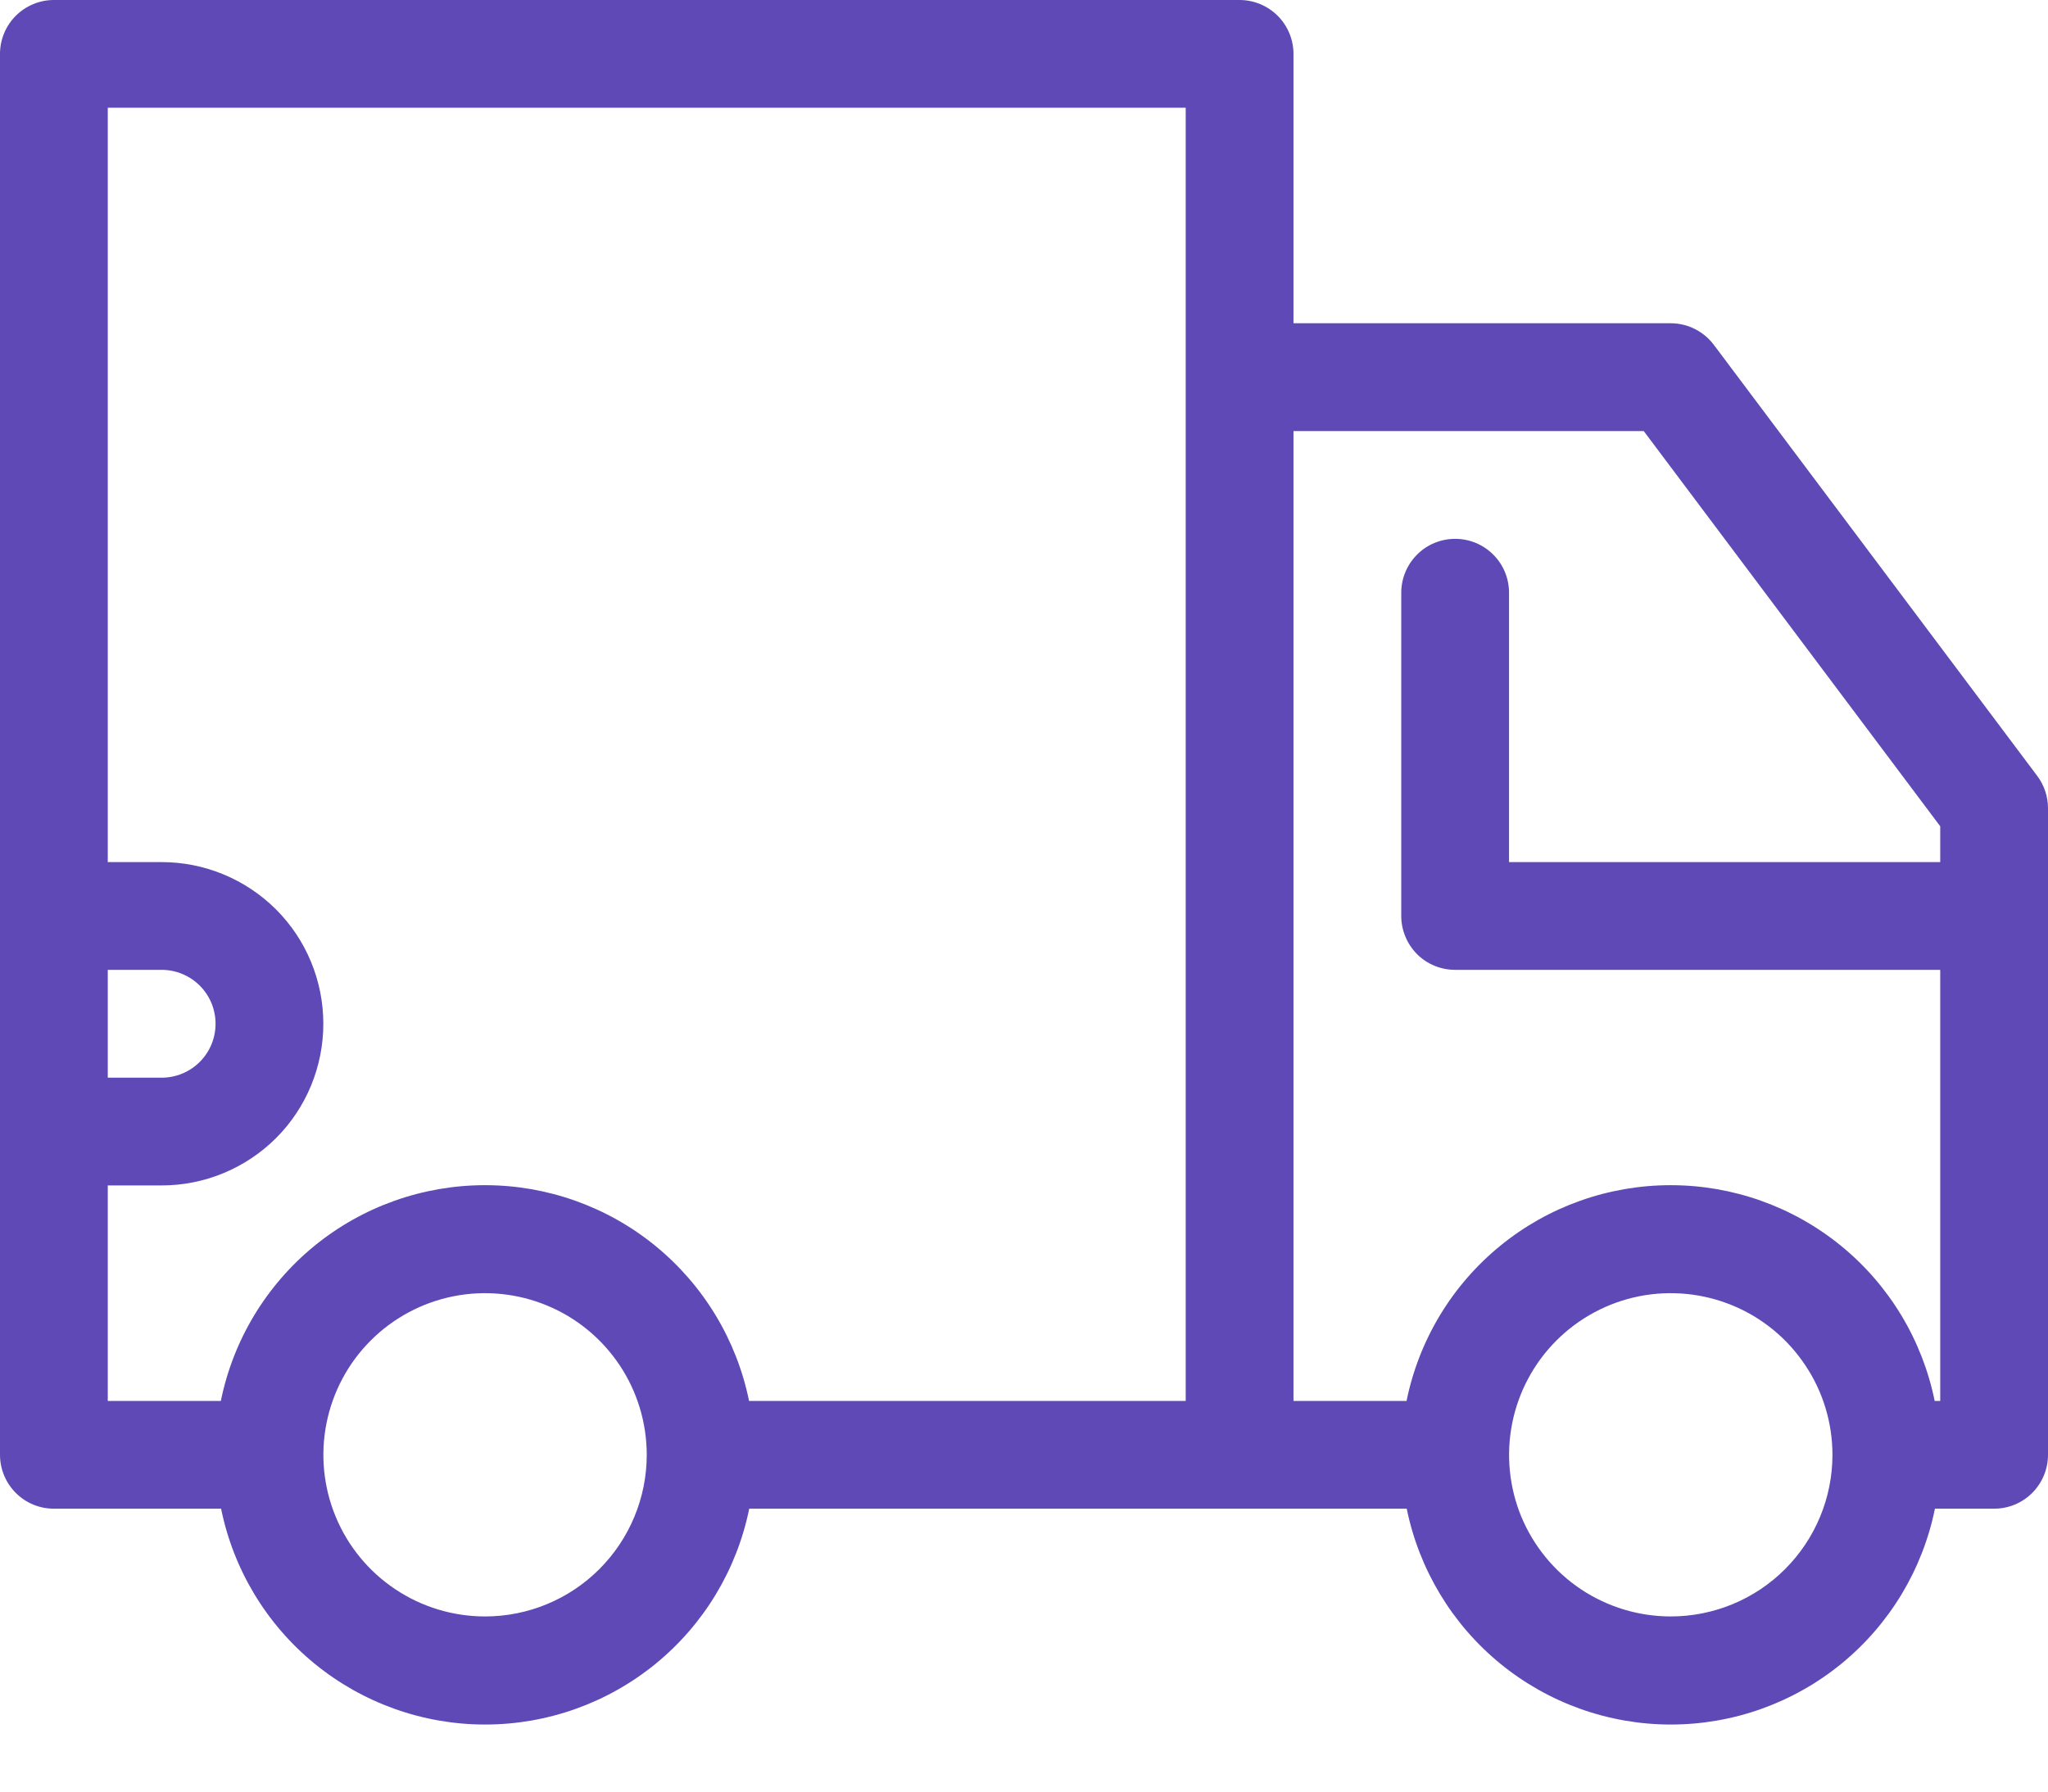 <svg width="24" height="21" viewBox="0 0 24 21" fill="none" xmlns="http://www.w3.org/2000/svg">
<path d="M23.874 9.095L20.084 4.042C20.025 3.964 19.949 3.9 19.861 3.856C19.774 3.812 19.677 3.789 19.579 3.789H15.158V0.632C15.158 0.464 15.091 0.303 14.973 0.185C14.854 0.067 14.694 0 14.526 0H0.632C0.464 0 0.303 0.067 0.185 0.185C0.067 0.303 0 0.464 0 0.632V17.053C0 17.22 0.067 17.381 0.185 17.499C0.303 17.618 0.464 17.684 0.632 17.684H2.591C2.736 18.398 3.123 19.04 3.687 19.501C4.251 19.962 4.957 20.214 5.685 20.214C6.414 20.214 7.12 19.962 7.684 19.501C8.248 19.04 8.635 18.398 8.78 17.684H16.485C16.631 18.398 17.018 19.04 17.582 19.501C18.146 19.962 18.852 20.214 19.58 20.214C20.309 20.214 21.015 19.962 21.579 19.501C22.143 19.04 22.53 18.398 22.675 17.684H23.368C23.536 17.684 23.697 17.618 23.815 17.499C23.933 17.381 24 17.22 24 17.053V9.474C24 9.337 23.956 9.204 23.874 9.095ZM1.263 11.368H1.895C2.062 11.368 2.223 11.435 2.341 11.553C2.46 11.672 2.526 11.832 2.526 12C2.526 12.168 2.46 12.328 2.341 12.447C2.223 12.565 2.062 12.632 1.895 12.632H1.263V11.368ZM1.263 13.895H1.895C2.397 13.895 2.879 13.695 3.235 13.34C3.59 12.985 3.789 12.502 3.789 12C3.789 11.498 3.59 11.015 3.235 10.66C2.879 10.305 2.397 10.105 1.895 10.105H1.263V1.263H13.895V16.421H8.778C8.633 15.707 8.245 15.065 7.681 14.604C7.117 14.143 6.411 13.892 5.683 13.892C4.955 13.892 4.248 14.143 3.684 14.604C3.12 15.065 2.733 15.707 2.588 16.421H1.263V13.895ZM5.684 18.947C5.309 18.947 4.943 18.836 4.632 18.628C4.32 18.42 4.077 18.124 3.934 17.778C3.79 17.431 3.753 17.05 3.826 16.683C3.899 16.316 4.079 15.978 4.344 15.713C4.609 15.448 4.947 15.267 5.315 15.194C5.682 15.121 6.063 15.159 6.409 15.302C6.756 15.445 7.051 15.688 7.26 16C7.468 16.311 7.579 16.678 7.579 17.053C7.579 17.555 7.379 18.037 7.024 18.392C6.669 18.748 6.187 18.947 5.684 18.947ZM19.579 18.947C19.204 18.947 18.838 18.836 18.526 18.628C18.215 18.42 17.972 18.124 17.828 17.778C17.685 17.431 17.648 17.05 17.721 16.683C17.794 16.316 17.974 15.978 18.239 15.713C18.504 15.448 18.842 15.267 19.209 15.194C19.577 15.121 19.958 15.159 20.304 15.302C20.65 15.445 20.946 15.688 21.154 16C21.363 16.311 21.474 16.678 21.474 17.053C21.474 17.555 21.274 18.037 20.919 18.392C20.564 18.748 20.081 18.947 19.579 18.947ZM22.672 16.421C22.527 15.707 22.14 15.065 21.576 14.604C21.012 14.143 20.306 13.892 19.578 13.892C18.849 13.892 18.143 14.143 17.579 14.604C17.015 15.065 16.628 15.707 16.483 16.421H15.158V5.053H19.263L22.737 9.685V10.105H17.684V6.947C17.684 6.78 17.618 6.619 17.499 6.501C17.381 6.382 17.22 6.316 17.053 6.316C16.885 6.316 16.724 6.382 16.606 6.501C16.488 6.619 16.421 6.78 16.421 6.947V10.737C16.421 10.904 16.488 11.065 16.606 11.184C16.724 11.302 16.885 11.368 17.053 11.368H22.737V16.421H22.672Z" fill="#5E49B6"/>
</svg>
